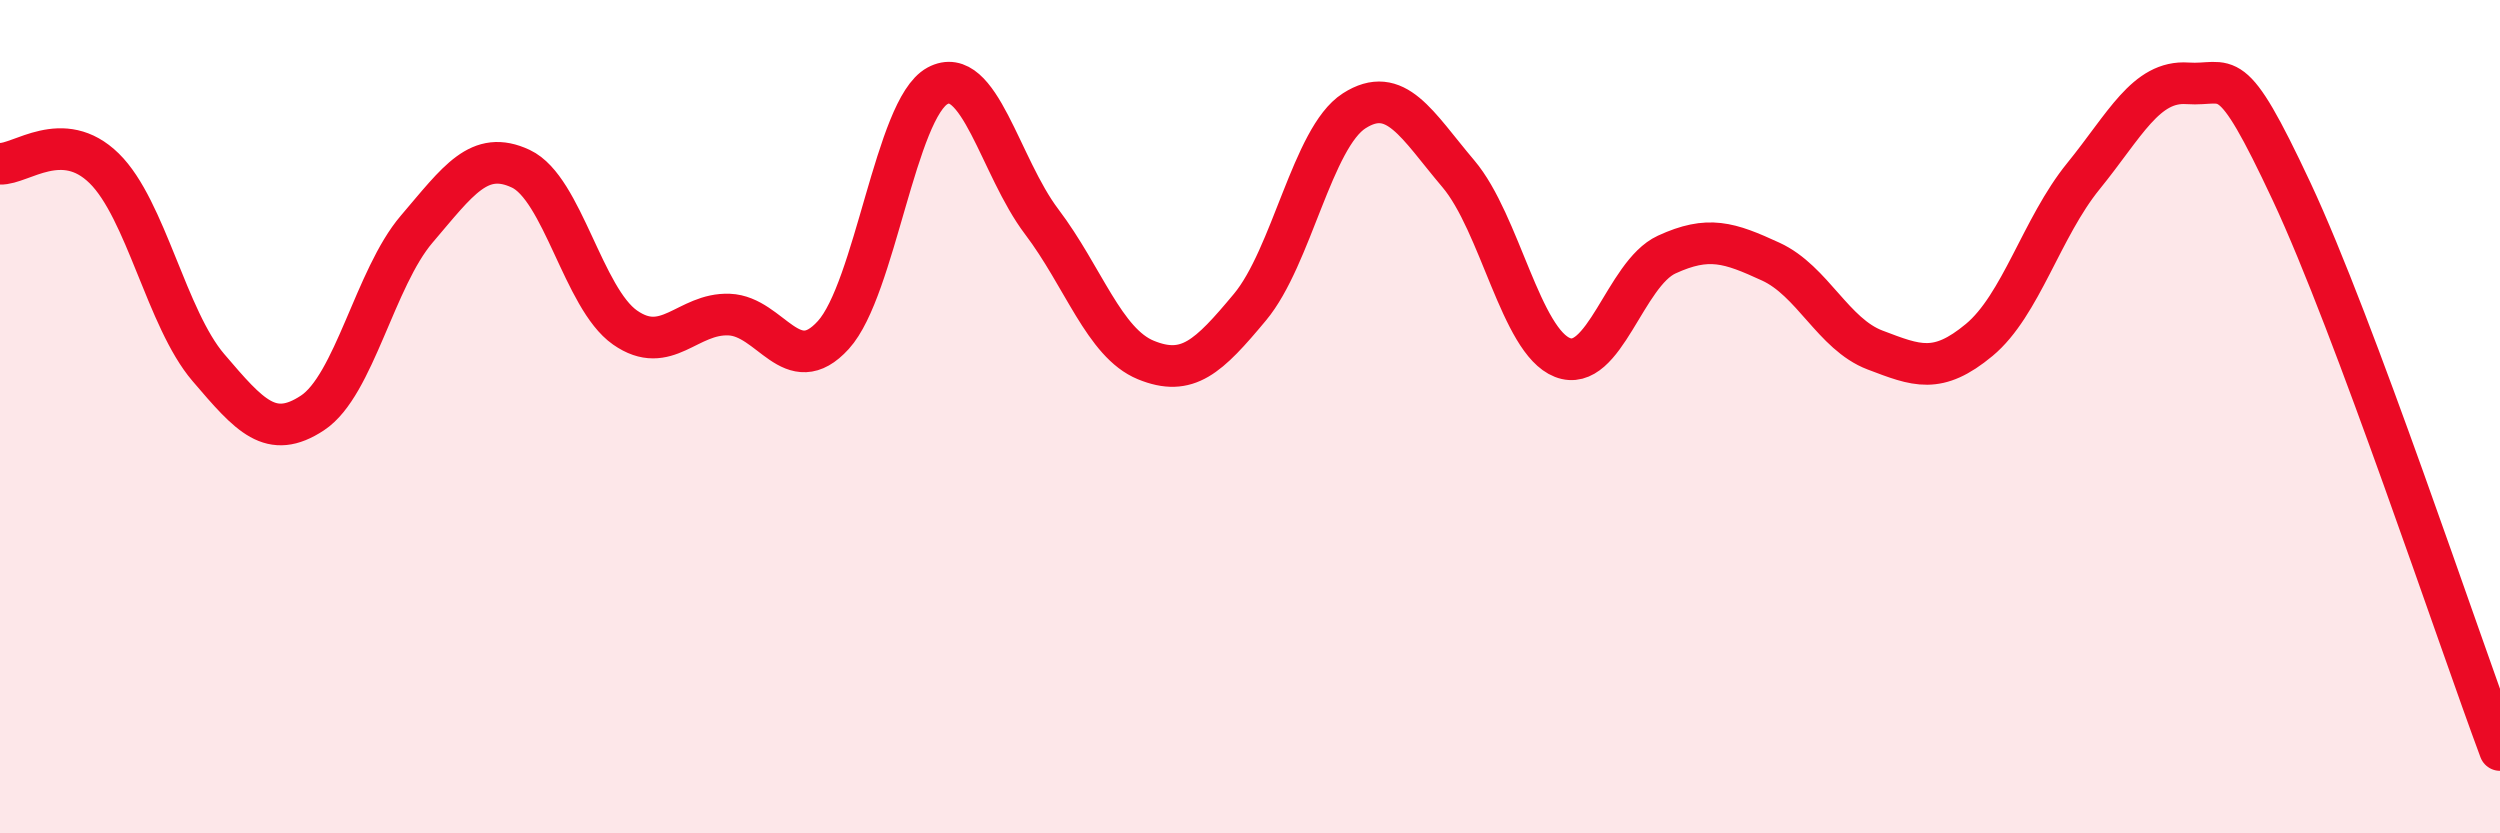 
    <svg width="60" height="20" viewBox="0 0 60 20" xmlns="http://www.w3.org/2000/svg">
      <path
        d="M 0,3.93 C 0.5,3.95 1.5,3.06 2.5,4.04 C 3.5,5.02 4,7.65 5,8.82 C 6,9.99 6.5,10.57 7.5,9.91 C 8.5,9.25 9,6.67 10,5.5 C 11,4.33 11.5,3.58 12.5,4.05 C 13.5,4.52 14,7.16 15,7.86 C 16,8.56 16.5,7.51 17.5,7.55 C 18.5,7.59 19,9.14 20,8.04 C 21,6.94 21.5,2.6 22.5,2.06 C 23.5,1.52 24,4 25,5.32 C 26,6.64 26.5,8.23 27.5,8.64 C 28.5,9.05 29,8.57 30,7.37 C 31,6.17 31.5,3.3 32.5,2.66 C 33.5,2.02 34,2.99 35,4.17 C 36,5.35 36.5,8.19 37.5,8.58 C 38.5,8.97 39,6.57 40,6.11 C 41,5.65 41.5,5.82 42.5,6.28 C 43.5,6.74 44,8.02 45,8.4 C 46,8.78 46.5,8.99 47.5,8.16 C 48.5,7.33 49,5.46 50,4.23 C 51,3 51.5,1.93 52.5,2 C 53.5,2.07 53.5,1.4 55,4.6 C 56.5,7.8 59,15.32 60,18L60 20L0 20Z"
        fill="#EB0A25"
        opacity="0.1"
        stroke-linecap="round"
        stroke-linejoin="round"
      />
      <path
        d="M 0,3.93 C 0.5,3.95 1.5,3.06 2.5,4.04 C 3.5,5.02 4,7.65 5,8.82 C 6,9.99 6.5,10.57 7.5,9.91 C 8.5,9.25 9,6.67 10,5.5 C 11,4.33 11.5,3.58 12.5,4.05 C 13.5,4.52 14,7.16 15,7.86 C 16,8.56 16.5,7.51 17.5,7.55 C 18.5,7.59 19,9.14 20,8.04 C 21,6.94 21.5,2.6 22.5,2.06 C 23.5,1.52 24,4 25,5.32 C 26,6.64 26.5,8.23 27.5,8.64 C 28.5,9.05 29,8.57 30,7.37 C 31,6.17 31.5,3.3 32.5,2.66 C 33.5,2.02 34,2.99 35,4.17 C 36,5.35 36.5,8.19 37.5,8.58 C 38.5,8.97 39,6.57 40,6.11 C 41,5.65 41.5,5.82 42.5,6.28 C 43.5,6.74 44,8.02 45,8.4 C 46,8.78 46.5,8.99 47.5,8.16 C 48.5,7.33 49,5.46 50,4.23 C 51,3 51.5,1.93 52.5,2 C 53.5,2.07 53.5,1.4 55,4.6 C 56.5,7.8 59,15.32 60,18"
        stroke="#EB0A25"
        stroke-width="1"
        fill="none"
        stroke-linecap="round"
        stroke-linejoin="round"
      />
    </svg>
  
